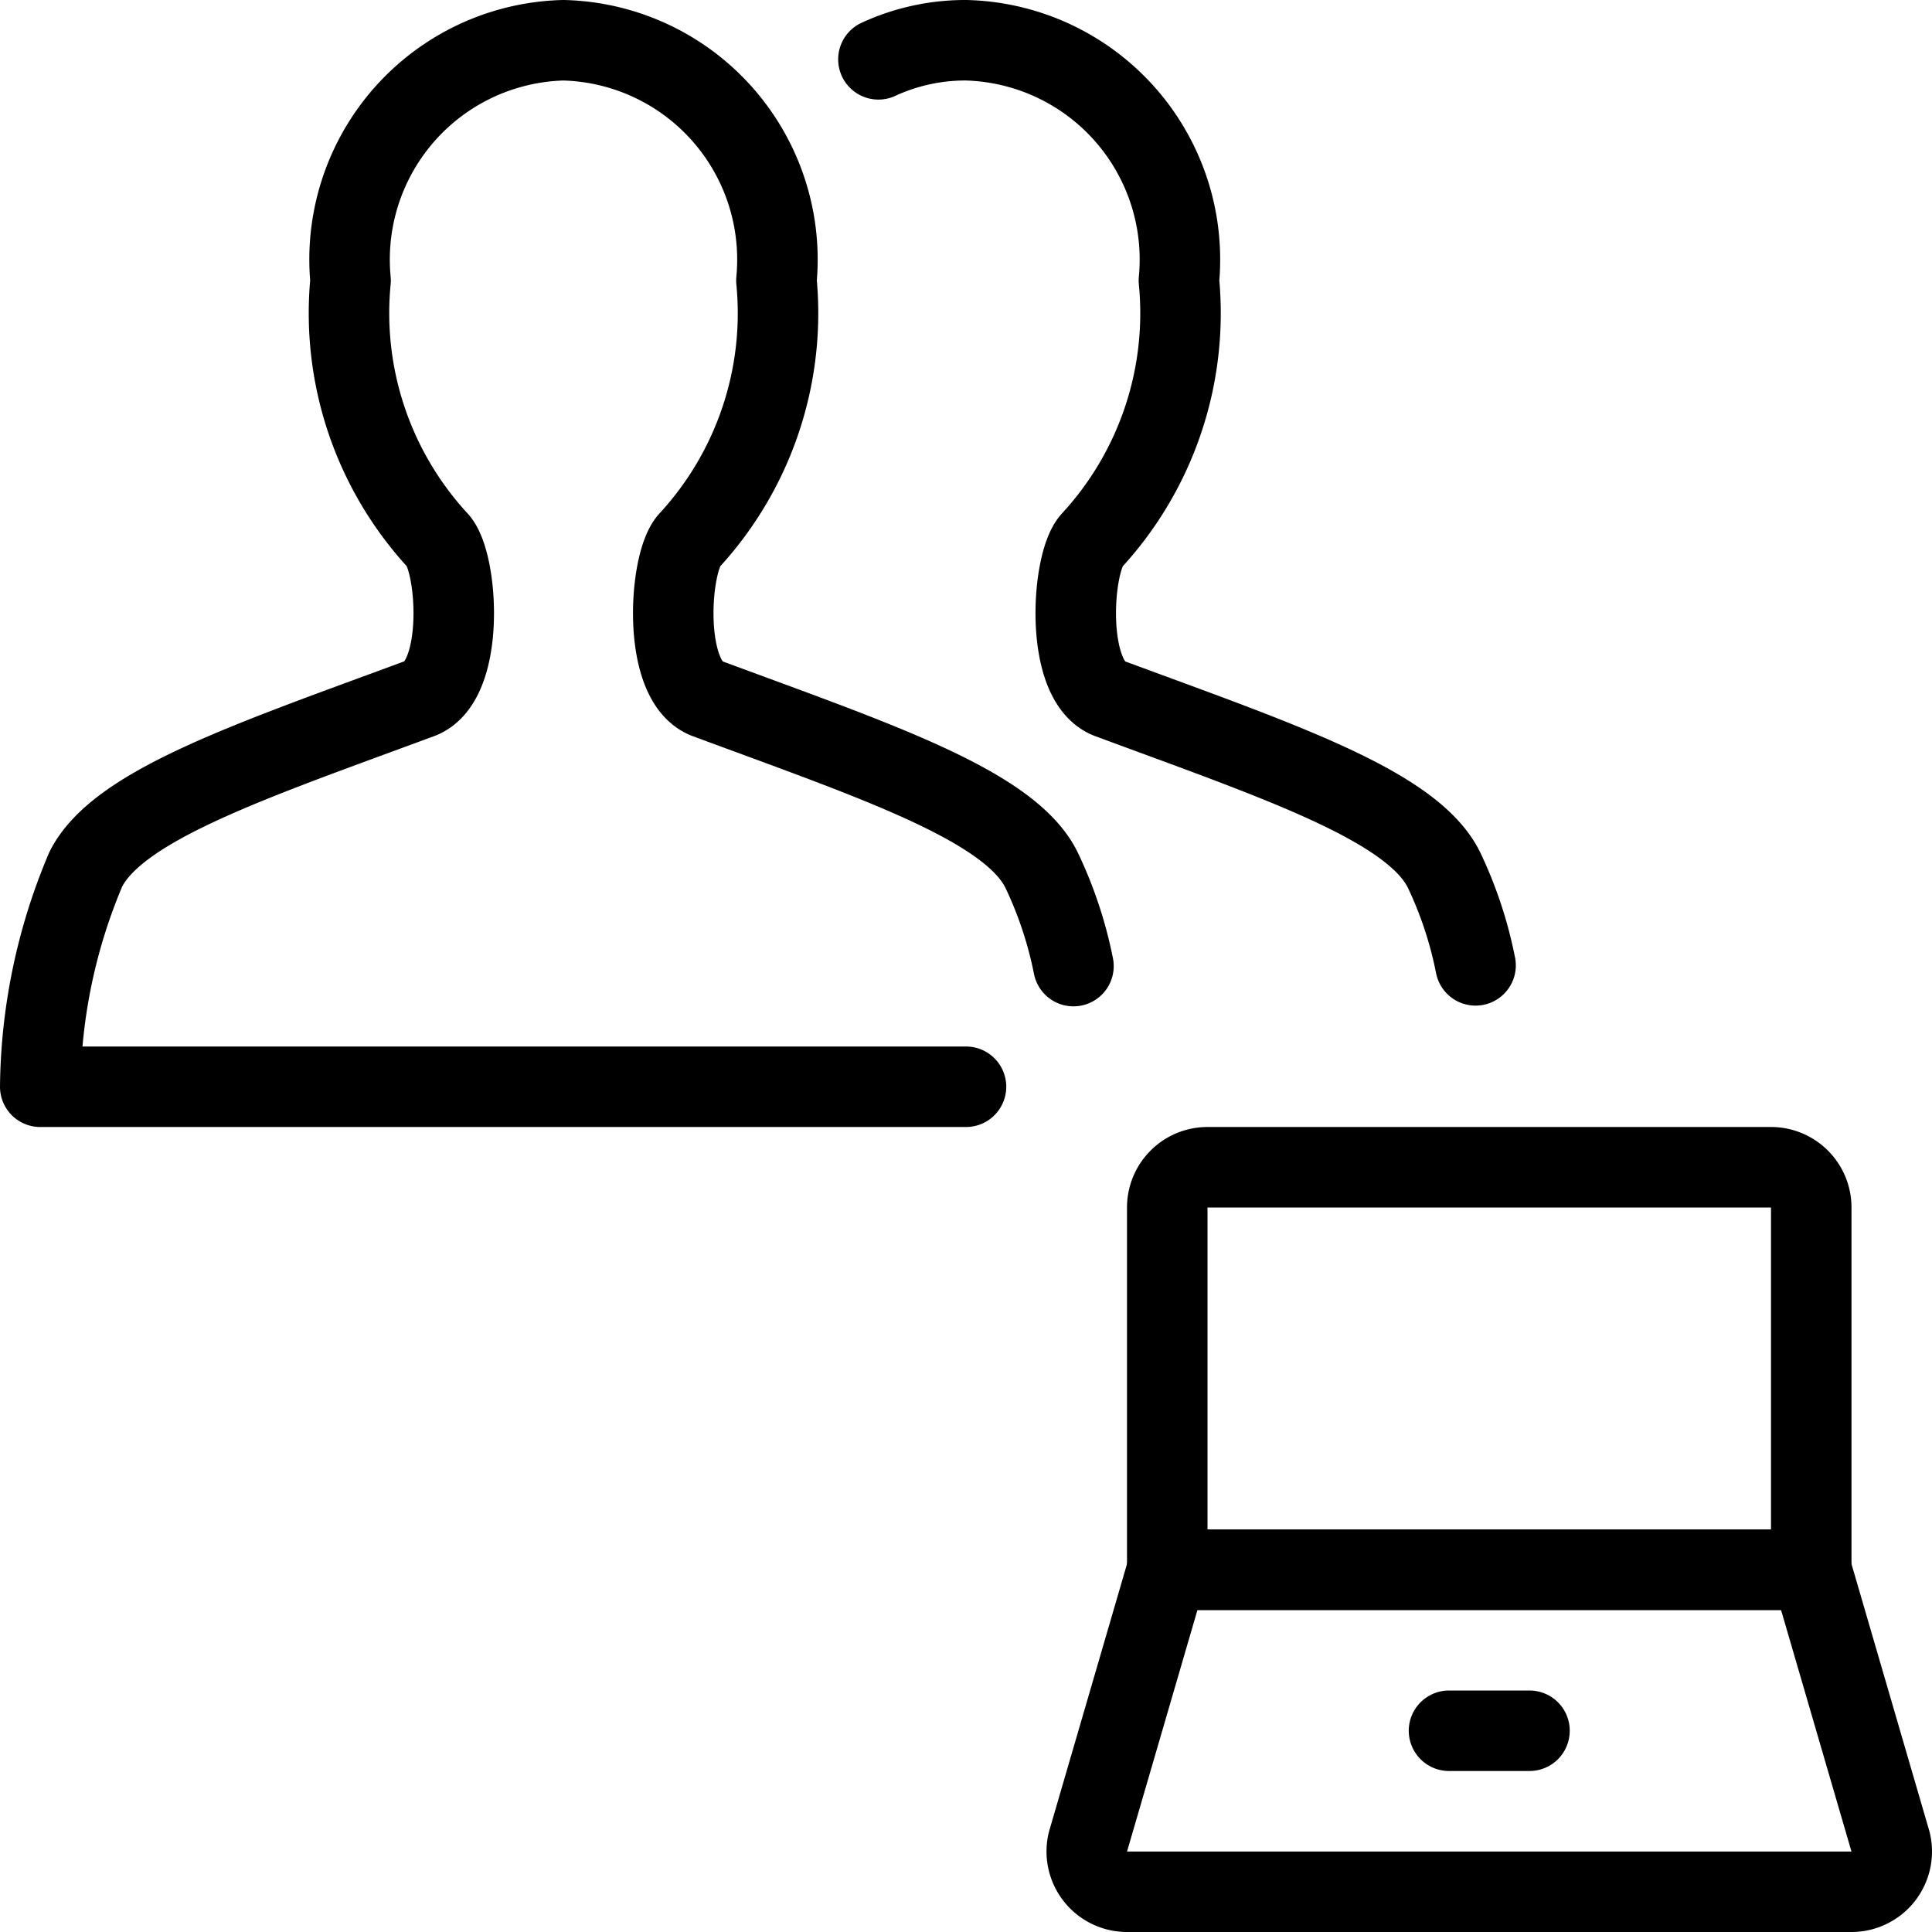 <svg viewBox="0 0 24 24" xmlns="http://www.w3.org/2000/svg"><path d="M14.5 19.5h8l0.985 3.379A0.5 0.5 0 0 1 23 23.5h-9a0.5 0.5 0 0 1 -0.485 -0.621Z" fill="none" stroke="#000000" stroke-linecap="round" stroke-linejoin="round" stroke-width="1"></path><path d="M22 14.5h-7a0.5 0.5 0 0 0 -0.5 0.5v4.5h8V15a0.5 0.5 0 0 0 -0.5 -0.5Z" fill="none" stroke="#000000" stroke-linecap="round" stroke-linejoin="round" stroke-width="1"></path><path d="m18 21.5 1 0" fill="none" stroke="#000000" stroke-linecap="round" stroke-linejoin="round" stroke-width="1"></path><path d="M12 13.5H0.5a7.089 7.089 0 0 1 0.565 -2.7c0.4 -0.8 2.063 -1.35 4.153 -2.124 0.565 -0.209 0.472 -1.684 0.222 -1.96a4.167 4.167 0 0 1 -1.085 -3.231A2.725 2.725 0 0 1 7 0.5a2.725 2.725 0 0 1 2.645 2.985A4.167 4.167 0 0 1 8.56 6.717c-0.25 0.276 -0.343 1.751 0.222 1.96 2.09 0.774 3.754 1.327 4.153 2.124a5.038 5.038 0 0 1 0.4 1.2" fill="none" stroke="#000000" stroke-linecap="round" stroke-linejoin="round" stroke-width="1"></path><path d="M10.912 0.737A2.573 2.573 0 0 1 12 0.5a2.725 2.725 0 0 1 2.645 2.985 4.167 4.167 0 0 1 -1.085 3.232c-0.25 0.276 -0.343 1.751 0.222 1.96 2.09 0.774 3.754 1.327 4.153 2.124a5 5 0 0 1 0.395 1.191" fill="none" stroke="#000000" stroke-linecap="round" stroke-linejoin="round" stroke-width="1"></path></svg>